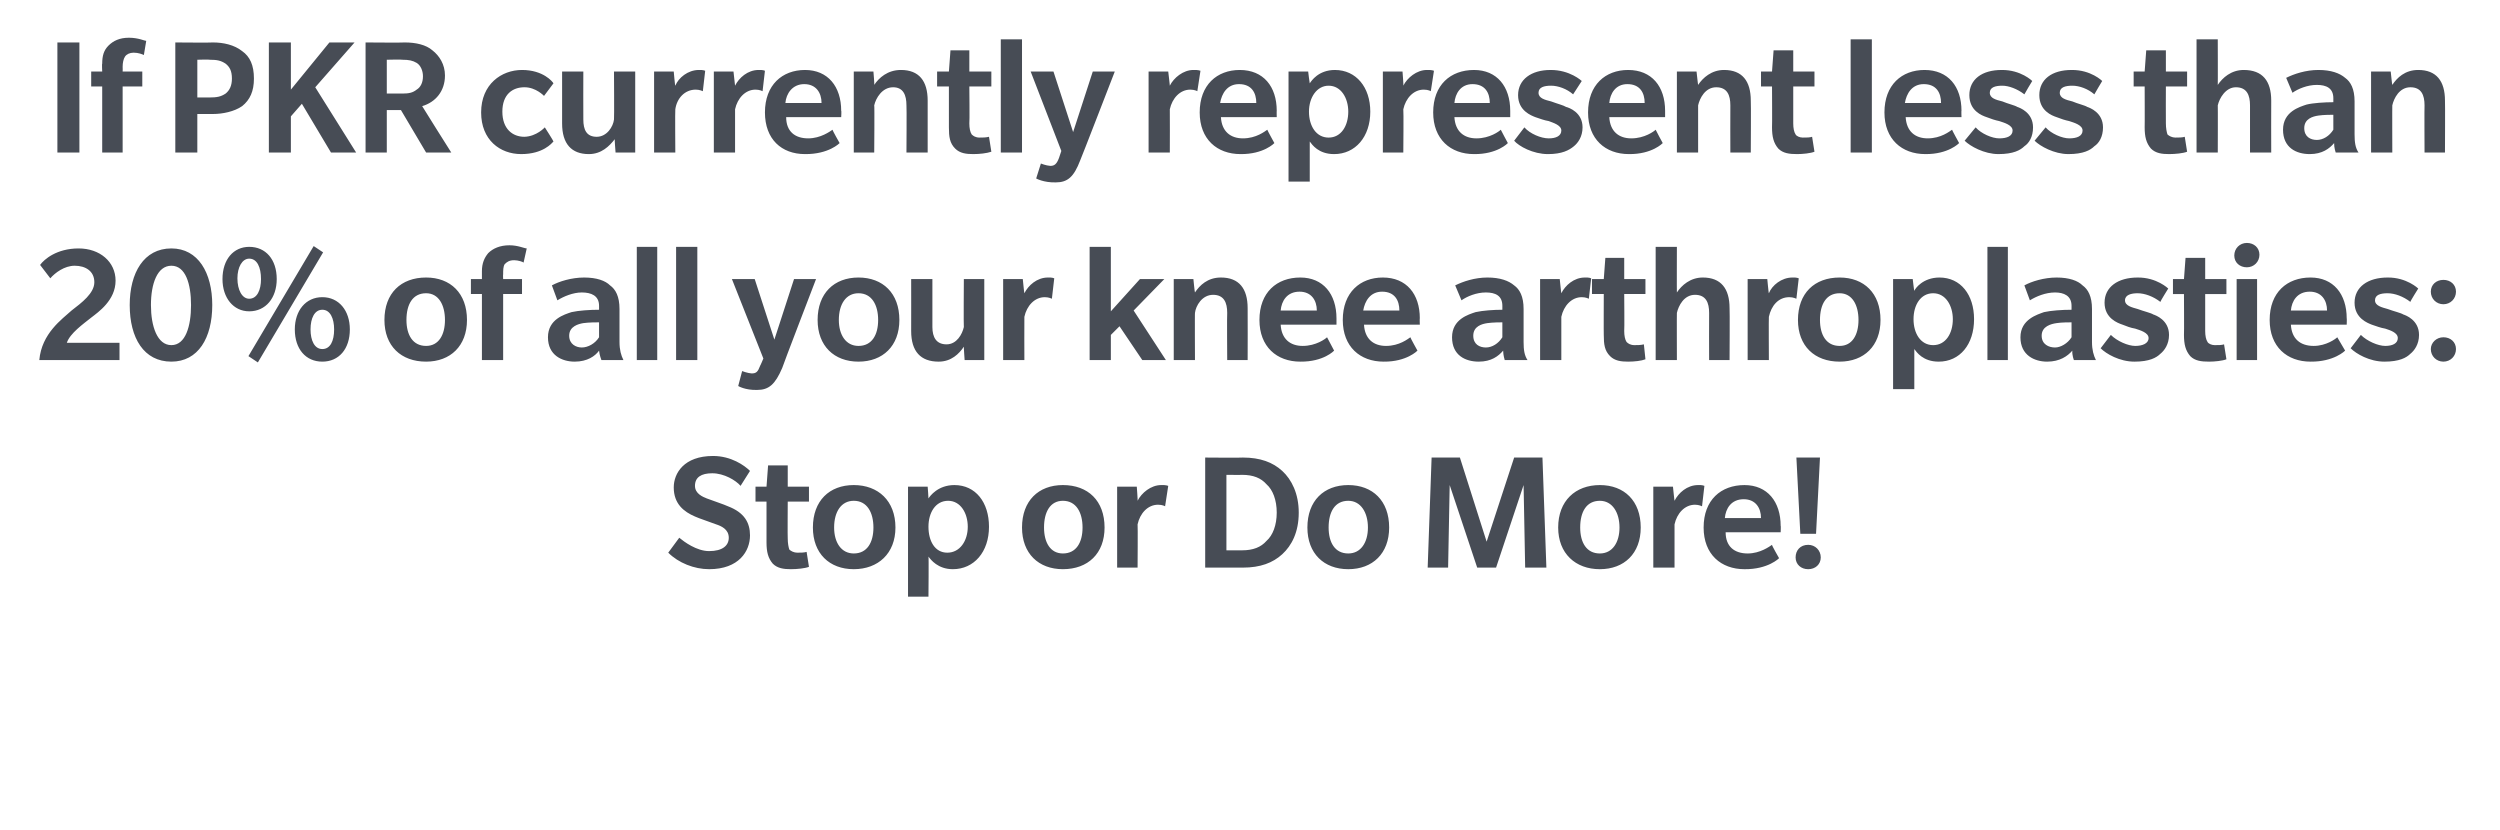 <?xml version="1.0" standalone="no"?><!DOCTYPE svg PUBLIC "-//W3C//DTD SVG 1.1//EN" "http://www.w3.org/Graphics/SVG/1.1/DTD/svg11.dtd"><svg xmlns="http://www.w3.org/2000/svg" version="1.1" width="318px" height="105.6px" viewBox="0 -5 318 105.6" style="top:-5px"><desc>If PKR currently represent less than 20% of all your knee arthroplasties: Stop or Do More!</desc><defs/><g id="Polygon124984"><path d="m90.2 67.4c-1.9 0-3.9-.8-5.2-2.1l1.4-1.9c.6.5 2.2 1.7 3.8 1.7c1.7 0 2.5-.7 2.5-1.7c0-1.1-1-1.5-1.6-1.7c-.5-.2-2.3-.8-2.7-1c-1.4-.6-2.7-1.6-2.7-3.7c0-1.8 1.3-4 5-4c2.3 0 4 1.2 4.7 1.9l-1.2 1.9c-.6-.7-2.1-1.6-3.6-1.6c-1.4 0-2.2.5-2.2 1.6c0 1 1 1.4 1.5 1.6c.5.2 2.3.8 2.7 1c2.1.8 2.8 2.1 2.8 3.7c0 2-1.4 4.3-5.2 4.3zm12.7-.3c-.5.2-1.5.3-2.3.3c-.9 0-1.7-.1-2.3-.7c-.6-.7-.8-1.5-.8-2.7v-5.2h-1.4v-1.9h1.4l.2-2.7h2.5v2.7h2.7v1.9h-2.7s-.03 4.71 0 4.7c0 .6.1 1.1.2 1.4c.2.2.6.4 1 .4c.4 0 .9 0 1.2-.1l.3 1.9zm5.7.3c-3.1 0-5.2-2-5.2-5.3c0-3.4 2.1-5.4 5.2-5.4c3.1 0 5.3 2 5.3 5.4c0 3.3-2.2 5.3-5.3 5.3zm0-8.7c-1.6 0-2.5 1.4-2.5 3.4c0 1.9.9 3.3 2.5 3.3c1.7 0 2.5-1.4 2.5-3.3c0-1.9-.8-3.4-2.5-3.4zm12.6 8.7c-1.9 0-2.8-1.2-3.1-1.6c.05-.04 0 5.1 0 5.1h-2.6v-14h2.5s.12 1.51.1 1.5c.2-.3 1.2-1.7 3.3-1.7c2.7 0 4.4 2.2 4.4 5.3c0 3.2-1.9 5.4-4.6 5.4zm-.6-8.7c-1.6 0-2.5 1.5-2.5 3.3c0 1.8.8 3.3 2.4 3.3c1.6 0 2.6-1.5 2.6-3.3c0-1.7-.9-3.3-2.5-3.3zm14.6 8.7c-3.1 0-5.2-2-5.2-5.3c0-3.4 2.1-5.4 5.2-5.4c3.2 0 5.3 2 5.3 5.4c0 3.3-2.1 5.3-5.3 5.3zm0-8.7c-1.6 0-2.4 1.4-2.4 3.4c0 1.9.8 3.3 2.4 3.3c1.7 0 2.5-1.4 2.5-3.3c0-1.9-.8-3.4-2.5-3.4zm13 .7s-.31-.2-.9-.2c-1.3 0-2.3 1.1-2.6 2.5c.04.01 0 5.5 0 5.5h-2.6V56.9h2.5s.14 1.84.1 1.8c.5-1 1.7-2 3-2c.59-.03.9.1.9.1l-.4 2.6zm14.9 6.1c-1.2 1.1-2.8 1.7-5 1.7h-4.8v-14s4.78.04 4.8 0c2.2 0 3.8.6 5 1.7c1.2 1.1 2.1 2.9 2.1 5.3c0 2.5-.9 4.2-2.1 5.3zm-2-8.9c-.7-.8-1.7-1.2-3.1-1.2c.03.02-2 0-2 0v9.6h2c1.4 0 2.4-.4 3.1-1.2c.8-.7 1.3-2 1.3-3.6c0-1.6-.5-2.9-1.3-3.6zm10.4 10.8c-3.1 0-5.2-2-5.2-5.3c0-3.4 2.1-5.4 5.2-5.4c3.1 0 5.2 2 5.2 5.4c0 3.3-2.1 5.3-5.2 5.3zm0-8.7c-1.7 0-2.5 1.4-2.5 3.4c0 1.9.8 3.3 2.5 3.3c1.6 0 2.5-1.4 2.5-3.3c0-1.9-.9-3.4-2.5-3.4zm22.5 8.5l-.2-10.5l-3.5 10.5h-2.4l-3.5-10.5l-.2 10.5h-2.6l.5-14h3.6l3.4 10.7l3.5-10.7h3.6l.5 14H194zm9.5.2c-3.1 0-5.3-2-5.3-5.3c0-3.4 2.2-5.4 5.3-5.4c3.1 0 5.2 2 5.2 5.4c0 3.3-2.1 5.3-5.2 5.3zm0-8.7c-1.7 0-2.5 1.4-2.5 3.4c0 1.9.8 3.3 2.5 3.3c1.6 0 2.5-1.4 2.5-3.3c0-1.9-.9-3.4-2.5-3.4zm13 .7s-.37-.2-.9-.2c-1.3 0-2.3 1.1-2.6 2.5v5.5h-2.7V56.9h2.5s.19 1.84.2 1.8c.5-1 1.6-2 3-2c.53-.03.8.1.8.1l-.3 2.6zm3 3.3c0 1.8 1.1 2.7 2.8 2.7c1.6 0 2.8-.9 3.1-1.1c-.05.05.9 1.7.9 1.7c0 0-1.39 1.43-4.4 1.4c-3 0-5.2-1.9-5.2-5.3c0-3.5 2.2-5.4 5.2-5.4c2.9 0 4.6 2.1 4.6 5.2c.04-.04 0 .8 0 .8h-7zm2.3-4.2c-1.6 0-2.3 1.2-2.4 2.4h4.6c0-1.3-.7-2.4-2.2-2.4zm9.2 4.4h-2l-.5-9.7h3l-.5 9.7zm-1 4.5c-.9 0-1.6-.6-1.6-1.5c0-.9.6-1.6 1.6-1.6c.9 0 1.6.7 1.6 1.6c0 .9-.7 1.5-1.6 1.5z" stroke="none" fill="#474c55"/></g><g id="Polygon124983"><path d="m5 40.8c.3-3.4 2.9-5.2 4.1-6.3c1.3-1 2.9-2.2 2.9-3.6c0-1.4-1.1-2.1-2.5-2.1c-1.3 0-2.5.9-3.1 1.6l-1.3-1.7c.5-.7 2.1-2.1 4.9-2.1c2.7 0 4.7 1.7 4.7 4.1c0 2.5-2.2 4-3.1 4.7c-1 .8-2.7 2-3.1 3.2c-.03.01 6.7 0 6.7 0v2.2H5zm16.8.2c-3.5 0-5.3-3-5.3-7.2c0-4.1 1.8-7.2 5.3-7.2c3.4 0 5.2 3.1 5.2 7.2c0 4.2-1.8 7.2-5.2 7.2zm0-12.2c-1.8 0-2.6 2.3-2.6 5c0 2.7.8 5.1 2.6 5.1c1.8 0 2.5-2.4 2.5-5.1c0-2.7-.7-5-2.5-5zM41 41c-2.1 0-3.5-1.6-3.5-4.1c0-2.4 1.4-4.1 3.5-4.1c2.1 0 3.5 1.7 3.5 4.1c0 2.5-1.4 4.1-3.5 4.1zm-8.2.1l-1.2-.8l8.3-14l1.2.8l-8.3 14zm-1.1-6.5c-2 0-3.4-1.7-3.4-4.1c0-2.5 1.4-4.1 3.4-4.1c2.1 0 3.5 1.6 3.5 4.1c0 2.4-1.4 4.1-3.5 4.1zm9.3-.2c-1 0-1.5 1.1-1.5 2.5c0 1.4.5 2.5 1.5 2.5c1 0 1.5-1 1.5-2.5c0-1.4-.5-2.5-1.5-2.5zm-9.3-6.5c-.9 0-1.5 1.1-1.5 2.5c0 1.5.6 2.6 1.5 2.6c1 0 1.5-1.1 1.5-2.5c0-1.5-.5-2.6-1.5-2.6zM54.2 41c-3.2 0-5.3-2-5.3-5.3c0-3.4 2.1-5.4 5.3-5.4c3.1 0 5.2 2 5.2 5.4c0 3.3-2.1 5.3-5.2 5.3zm0-8.7c-1.7 0-2.5 1.4-2.5 3.4c0 1.9.8 3.3 2.5 3.3c1.6 0 2.4-1.4 2.4-3.3c0-1.9-.8-3.4-2.4-3.4zm12.4-3.9c-.1-.1-.7-.3-1.2-.3c-.6 0-.9.2-1.2.5c-.2.3-.2.8-.2 1.3c-.03 0 0 .6 0 .6h2.4v1.9H64v8.4h-2.7v-8.4h-1.4v-1.9h1.4v-1c0-1 .3-1.7.8-2.3c.6-.6 1.5-1 2.7-1c1.1 0 1.9.4 2.2.4l-.4 1.8zm9.9 12.4s-.25-.63-.3-1.2c-.5.7-1.5 1.4-3.1 1.4c-1.6 0-3.4-.8-3.4-3.1c0-2.3 2.1-2.9 3-3.2c.9-.2 2.3-.3 3.5-.3v-.5c0-1.3-1-1.7-2.2-1.7c-1.1 0-2.3.5-3.1 1l-.7-1.9c.9-.5 2.5-1 4.1-1c1.6 0 2.7.4 3.3 1c.7.5 1.2 1.4 1.2 3v4.2c0 1 .2 1.7.5 2.3h-2.8zm-.3-4.8c-.3 0-1.3 0-2 .1c-.6.1-1.8.4-1.8 1.6c0 1.1.9 1.5 1.6 1.5c.8 0 1.7-.5 2.2-1.3V36zm4.8 4.8V26.4h2.6v14.4H81zm5 0V26.4h2.7v14.4H86zm13.5 1c-.9 2.1-1.7 2.8-3.2 2.8c-1.53.04-2.4-.5-2.4-.5l.5-1.9s.66.26 1.2.3c.6 0 .8-.2 1.1-1c.01.04.4-.9.4-.9l-4-10.1h2.9l2.5 7.7l2.5-7.7h2.8s-4.34 11.3-4.3 11.3zm9.7-.8c-3.1 0-5.2-2-5.2-5.3c0-3.4 2.1-5.4 5.2-5.4c3.1 0 5.2 2 5.2 5.4c0 3.3-2.1 5.3-5.2 5.3zm0-8.7c-1.6 0-2.5 1.4-2.5 3.4c0 1.9.9 3.3 2.5 3.3c1.7 0 2.5-1.4 2.5-3.3c0-1.9-.8-3.4-2.5-3.4zm13.5 8.5s-.12-1.73-.1-1.7c-.6.9-1.6 1.9-3.2 1.9c-2.3 0-3.5-1.3-3.5-3.9c.01.01 0-6.6 0-6.6h2.7v6.1c0 1.3.5 2.2 1.8 2.2c1.3 0 2-1.3 2.2-2.2c-.04-.01 0-6.1 0-6.1h2.6v10.3h-2.5zm11.1-7.8s-.37-.2-.9-.2c-1.3 0-2.3 1.1-2.6 2.5c-.02.01 0 5.5 0 5.5h-2.7V30.5h2.5s.18 1.84.2 1.8c.5-1 1.6-2 3-2c.52-.03.8.1.8.1l-.3 2.6zm11.5 7.8l-2.9-4.3l-1.1 1.1v3.2h-2.7V26.4h2.7v8.2l3.7-4.1h3.1l-3.9 4l4.1 6.3h-3zm10.8 0s-.04-5.97 0-6c0-1.3-.4-2.3-1.8-2.3c-1.4 0-2.2 1.4-2.3 2.3c-.03-.04 0 6 0 6h-2.7V30.5h2.5s.17 1.73.2 1.7c.6-.9 1.6-1.9 3.3-1.9c2.3 0 3.4 1.4 3.4 3.9c.02.01 0 6.6 0 6.6h-2.6zm6.8-4.5c.1 1.8 1.2 2.7 2.8 2.7c1.7 0 2.9-.9 3.1-1.1l.9 1.7s-1.32 1.43-4.3 1.4c-3 0-5.2-1.9-5.2-5.3c0-3.5 2.2-5.4 5.2-5.4c2.9 0 4.6 2.1 4.6 5.2v.8h-7.1zm2.4-4.2c-1.6 0-2.3 1.2-2.4 2.4h4.6c0-1.3-.7-2.4-2.2-2.4zm8.2 4.2c.1 1.8 1.2 2.7 2.8 2.7c1.7 0 2.8-.9 3.1-1.1c-.02.05.9 1.7.9 1.7c0 0-1.36 1.43-4.3 1.4c-3 0-5.2-1.9-5.2-5.3c0-3.5 2.2-5.4 5.1-5.4c3 0 4.7 2.1 4.7 5.2c-.03-.04 0 .8 0 .8h-7.1zm2.3-4.2c-1.5 0-2.2 1.2-2.4 2.4h4.6c0-1.3-.6-2.4-2.2-2.4zm15.6 8.7s-.2-.63-.2-1.2c-.6.7-1.5 1.4-3.1 1.4c-1.7 0-3.4-.8-3.4-3.1c0-2.3 2.1-2.9 3-3.2c.9-.2 2.3-.3 3.4-.3v-.5c0-1.3-.9-1.7-2.1-1.7c-1.2 0-2.4.5-3.1 1l-.8-1.9c1-.5 2.5-1 4.1-1c1.6 0 2.7.4 3.4 1c.7.5 1.2 1.4 1.2 3v4.2c0 1 .1 1.7.5 2.3h-2.9zm-.3-4.8c-.2 0-1.2 0-1.9.1c-.7.1-1.8.4-1.8 1.6c0 1.1.8 1.5 1.6 1.5c.8 0 1.6-.5 2.1-1.3V36zm11-3s-.37-.2-.9-.2c-1.3 0-2.3 1.1-2.6 2.5v5.5h-2.7V30.5h2.5s.19 1.84.2 1.8c.5-1 1.6-2 3-2c.53-.03.8.1.8.1l-.3 2.6zm7.2 7.7c-.5.2-1.4.3-2.2.3c-.9 0-1.7-.1-2.3-.7c-.7-.7-.8-1.5-.8-2.7c-.02.02 0-5.2 0-5.2h-1.5v-1.9h1.5l.2-2.7h2.4v2.7h2.7v1.9h-2.7s.04 4.71 0 4.7c0 .6.1 1.1.3 1.4c.2.2.5.4 1 .4c.4 0 .8 0 1.2-.1l.2 1.9zm8.1.1s-.02-5.97 0-6c0-1.3-.4-2.3-1.8-2.3c-1.4 0-2.1 1.4-2.3 2.3c-.02-.04 0 6 0 6h-2.7V26.4h2.7s-.02 5.83 0 5.8c.6-.9 1.7-1.9 3.3-1.9c2.3 0 3.4 1.4 3.4 3.9c.04.01 0 6.6 0 6.6h-2.6zm11.1-7.8s-.39-.2-.9-.2c-1.4 0-2.3 1.1-2.6 2.5c-.03.01 0 5.5 0 5.5h-2.7V30.5h2.5s.17 1.84.2 1.8c.4-1 1.6-2 3-2c.51-.03.8.1.8.1l-.3 2.6zm5.5 8c-3.2 0-5.3-2-5.3-5.3c0-3.4 2.1-5.4 5.3-5.4c3.1 0 5.2 2 5.2 5.4c0 3.3-2.1 5.3-5.2 5.3zm0-8.7c-1.7 0-2.5 1.4-2.5 3.4c0 1.9.8 3.3 2.5 3.3c1.6 0 2.4-1.4 2.4-3.3c0-1.9-.8-3.4-2.4-3.4zm12.6 8.7c-2 0-2.8-1.2-3.1-1.6v5.1h-2.7v-14h2.5s.17 1.51.2 1.5c.1-.3 1.1-1.7 3.2-1.7c2.7 0 4.4 2.2 4.4 5.3c0 3.2-1.8 5.4-4.5 5.4zm-.7-8.7c-1.6 0-2.5 1.5-2.5 3.3c0 1.8.9 3.3 2.5 3.3c1.6 0 2.5-1.5 2.5-3.3c0-1.7-.9-3.3-2.5-3.3zm6.9 8.5V26.4h2.6v14.4h-2.6zm11 0s-.25-.63-.2-1.2c-.6.7-1.6 1.4-3.2 1.4c-1.6 0-3.4-.8-3.4-3.1c0-2.3 2.2-2.9 3-3.2c.9-.2 2.3-.3 3.5-.3v-.5c0-1.3-1-1.7-2.1-1.7c-1.2 0-2.4.5-3.2 1l-.7-1.9c.9-.5 2.5-1 4.1-1c1.6 0 2.7.4 3.3 1c.7.5 1.2 1.4 1.2 3v4.2c0 1 .2 1.7.5 2.3h-2.8zm-.3-4.8c-.3 0-1.3 0-1.9.1c-.7.1-1.9.4-1.9 1.6c0 1.1.9 1.5 1.7 1.5c.7 0 1.6-.5 2.1-1.3V36zm11.3 4c-.5.5-1.4 1-3.3 1c-1.9 0-3.6-1-4.3-1.7l1.3-1.7c.8.8 2.2 1.4 3.1 1.4c.9 0 1.7-.3 1.7-1c0-.7-1.1-1-1.7-1.2c-.6-.1-1.1-.3-1.6-.5c-.6-.2-2.3-.8-2.3-2.8c0-2 1.7-3.2 4.2-3.2c2.43-.03 3.9 1.4 3.9 1.4c0 0-1.03 1.65-1 1.7c-.9-.7-2-1.1-2.9-1.1c-.8 0-1.6.2-1.6.9c0 .7.9.9 1.6 1.1c.8.3 1.7.5 2 .7c.3.1 2 .7 2 2.6c0 1.2-.6 2-1.1 2.4zm8.4.7c-.5.2-1.5.3-2.2.3c-1 0-1.8-.1-2.4-.7c-.6-.7-.8-1.5-.8-2.7c.03.02 0-5.2 0-5.2h-1.4v-1.9h1.4l.2-2.7h2.5v2.7h2.7v1.9h-2.7v4.7c0 .6.1 1.1.3 1.4c.1.2.5.4.9.4c.5 0 .9 0 1.2-.1l.3 1.9zm2.6-11.7c-.9 0-1.6-.6-1.6-1.5c0-.9.7-1.6 1.6-1.6c.9 0 1.6.6 1.6 1.5c0 .9-.7 1.6-1.6 1.6zm-1.3 11.8V30.5h2.6v10.3h-2.6zm6.9-4.5c.1 1.8 1.2 2.7 2.9 2.7c1.6 0 2.8-.9 3-1.1l1 1.7s-1.4 1.43-4.4 1.4c-3 0-5.2-1.9-5.2-5.3c0-3.5 2.2-5.4 5.2-5.4c2.9 0 4.6 2.1 4.6 5.2c.03-.04 0 .8 0 .8h-7.1zm2.4-4.2c-1.6 0-2.3 1.2-2.4 2.4h4.6c0-1.3-.7-2.4-2.2-2.4zm12.8 7.9c-.5.5-1.4 1-3.3 1c-1.9 0-3.6-1-4.3-1.7l1.3-1.7c.8.8 2.2 1.4 3.1 1.4c.9 0 1.6-.3 1.6-1c0-.7-1-1-1.6-1.2c-.6-.1-1.1-.3-1.7-.5c-.5-.2-2.2-.8-2.2-2.8c0-2 1.7-3.2 4.2-3.2c2.42-.03 3.9 1.4 3.9 1.4c0 0-1.04 1.65-1 1.7c-.9-.7-2-1.1-2.9-1.1c-.9 0-1.6.2-1.6.9c0 .7.9.9 1.6 1.1c.8.3 1.7.5 2 .7c.3.1 2 .7 2 2.6c0 1.2-.6 2-1.1 2.4zm4.2 1c-.9 0-1.6-.7-1.6-1.6c0-.8.7-1.5 1.6-1.5c.9 0 1.6.6 1.6 1.5c0 .9-.7 1.6-1.6 1.6zm0-7.3c-.9 0-1.6-.7-1.6-1.6c0-.9.7-1.5 1.6-1.5c.9 0 1.6.6 1.6 1.5c0 .9-.7 1.6-1.6 1.6z" stroke="none" fill="#474c55"/></g><g id="Polygon124982"><path d="m7.3 14.4v-14h2.8v14H7.3zM18.3 2c-.2-.1-.7-.3-1.3-.3c-.5 0-.9.2-1.1.5c-.2.3-.3.8-.3 1.3c.02 0 0 .6 0 .6h2.5v1.9h-2.5v8.4H13V6h-1.4V4.1h1.4s-.05-1.02 0-1c0-1 .2-1.7.8-2.3c.6-.6 1.4-1 2.6-1c1.2 0 2 .4 2.2.4L18.3 2zm12.5 6.5c-1 .7-2.5 1-3.7 1h-2v4.9h-2.8v-14s4.8.04 4.8 0c1.3 0 2.7.3 3.7 1.1c1 .7 1.5 1.8 1.5 3.5c0 1.6-.5 2.7-1.5 3.5zm-2.1-5.4c-.6-.4-1.1-.5-2-.5c-.04-.05-1.6 0-1.6 0v4.8h1.5c1 0 1.5-.1 2.1-.5c.5-.4.8-1 .8-1.9c0-1-.3-1.5-.8-1.9zm13.4 11.3l-3.7-6.2L37 9.8v4.6h-2.8v-14h2.8v6l4.9-6h3.2l-5 5.7l5.2 8.3h-3.2zm12.1 0L51 9h-1.8v5.4h-2.7v-14s5 .04 5 0c1.4 0 2.7.3 3.5 1c.9.7 1.6 1.8 1.6 3.2c0 2-1.2 3.4-2.9 3.9c0 .04 3.7 5.9 3.7 5.9h-3.2zM53 3c-.5-.3-1-.4-1.8-.4c-.01-.05-2 0-2 0v4.3h2c.8 0 1.3-.1 1.8-.5c.5-.3.8-.9.8-1.7c0-.7-.3-1.4-.8-1.7zm17.4 10c-.2.2-1.3 1.6-4.1 1.6c-2.7 0-5.1-1.8-5.1-5.3c0-3.6 2.6-5.4 5.2-5.4c2.7 0 3.9 1.5 4 1.7l-1.2 1.6s-1.03-1.11-2.5-1.1c-1.5 0-2.8.9-2.8 3.1c0 2.2 1.3 3.2 2.8 3.2c1.56-.04 2.6-1.2 2.6-1.2c0 0 1.14 1.78 1.1 1.8zm7.9 1.4s-.14-1.73-.1-1.7c-.7.9-1.7 1.9-3.3 1.9c-2.2 0-3.4-1.3-3.4-3.9V4.1h2.7s-.02 6.06 0 6.1c0 1.3.4 2.2 1.7 2.2c1.3 0 2.1-1.3 2.2-2.2c.04-.01 0-6.1 0-6.1h2.7v10.3h-2.5zm11.1-7.8s-.39-.2-.9-.2c-1.4 0-2.4 1.1-2.6 2.5c-.04.01 0 5.5 0 5.5h-2.7V4.1h2.5s.16 1.84.2 1.8c.4-1 1.6-2 3-2c.5-.03.8.1.8.1l-.3 2.6zm7.6 0s-.36-.2-.9-.2c-1.3 0-2.3 1.1-2.6 2.5v5.5h-2.7V4.1h2.5l.2 1.8c.5-1 1.6-2 3-2c.54-.03.8.1.8.1L97 6.6zm3 3.3c0 1.8 1.1 2.7 2.8 2.7c1.6 0 2.8-.9 3.1-1.1c-.04.05.9 1.7.9 1.7c0 0-1.38 1.43-4.4 1.4c-3 0-5.1-1.9-5.1-5.3c0-3.5 2.2-5.4 5.1-5.4c2.9 0 4.6 2.1 4.6 5.2c.05-.04 0 .8 0 .8h-7zm2.3-4.2c-1.5 0-2.3 1.2-2.4 2.4h4.6c0-1.3-.7-2.4-2.2-2.4zm13 8.7s.04-5.97 0-6c0-1.3-.4-2.3-1.7-2.3c-1.4 0-2.2 1.4-2.4 2.3c.05-.04 0 6 0 6h-2.6V4.1h2.5s.15 1.73.1 1.7c.6-.9 1.7-1.9 3.4-1.9c2.3 0 3.4 1.4 3.4 3.9v6.6h-2.7zm10.8-.1c-.6.2-1.5.3-2.3.3c-.9 0-1.7-.1-2.3-.7c-.7-.7-.8-1.5-.8-2.7V6h-1.5V4.1h1.5l.2-2.7h2.4v2.7h2.8v1.9h-2.8s.05 4.71 0 4.7c0 .6.1 1.1.3 1.4c.2.2.5.4 1 .4c.4 0 .8 0 1.2-.1l.3 1.9zm1.2.1V0h2.7v14.4h-2.7zm10.1 1c-.8 2.1-1.6 2.8-3.1 2.8c-1.56.04-2.5-.5-2.5-.5l.6-1.9s.63.26 1.2.3c.5 0 .8-.2 1.1-1l.3-.9l-3.9-10.1h2.9l2.5 7.7l2.5-7.7h2.8s-4.37 11.3-4.4 11.3zm14.9-8.8s-.33-.2-.9-.2c-1.3 0-2.3 1.1-2.6 2.5c.02.01 0 5.5 0 5.5h-2.7V4.1h2.5s.22 1.84.2 1.8c.5-1 1.7-2 3-2c.57-.03.9.1.9.1l-.4 2.6zm3 3.3c.1 1.8 1.2 2.7 2.8 2.7c1.7 0 2.8-.9 3.1-1.1c-.01.05.9 1.7.9 1.7c0 0-1.35 1.43-4.3 1.4c-3 0-5.2-1.9-5.2-5.3c0-3.5 2.2-5.4 5.1-5.4c3 0 4.7 2.1 4.7 5.2c-.02-.04 0 .8 0 .8h-7.1zm2.3-4.2c-1.5 0-2.2 1.2-2.4 2.4h4.6c0-1.3-.6-2.4-2.2-2.4zm12.1 8.9c-2 0-2.8-1.2-3.1-1.6v5.1h-2.7v-14h2.5s.18 1.51.2 1.5c.2-.3 1.1-1.7 3.2-1.7c2.7 0 4.5 2.2 4.5 5.3c0 3.2-1.9 5.4-4.6 5.4zm-.7-8.7c-1.5 0-2.5 1.5-2.5 3.3c0 1.8.9 3.3 2.5 3.3c1.6 0 2.5-1.5 2.5-3.3c0-1.7-.9-3.3-2.5-3.3zm13 .7s-.31-.2-.9-.2c-1.3 0-2.3 1.1-2.6 2.5c.05.01 0 5.5 0 5.5h-2.6V4.1h2.5s.15 1.84.1 1.8c.5-1 1.7-2 3-2c.59-.03.9.1.9.1l-.4 2.6zm3 3.3c.1 1.8 1.2 2.7 2.8 2.7c1.7 0 2.9-.9 3.1-1.1c.01.05.9 1.7.9 1.7c0 0-1.33 1.43-4.3 1.4c-3 0-5.2-1.9-5.2-5.3c0-3.5 2.2-5.4 5.2-5.4c2.9 0 4.6 2.1 4.6 5.2v.8H185zm2.3-4.2c-1.5 0-2.2 1.2-2.3 2.4h4.5c0-1.3-.6-2.4-2.2-2.4zm12.9 7.9c-.6.5-1.5 1-3.3 1c-1.9 0-3.7-1-4.3-1.7l1.3-1.7c.7.8 2.1 1.4 3.1 1.4c.9 0 1.6-.3 1.6-1c0-.7-1.1-1-1.6-1.2c-.6-.1-1.1-.3-1.7-.5c-.5-.2-2.2-.8-2.2-2.8c0-2 1.7-3.2 4.1-3.2c2.49-.03 4 1.4 4 1.4L200.1 7c-.8-.7-1.9-1.1-2.8-1.1c-.9 0-1.6.2-1.6.9c0 .7.8.9 1.6 1.1c.8.3 1.6.5 1.9.7c.4.1 2.1.7 2.1 2.6c0 1.2-.6 2-1.1 2.4zm4.5-3.7c.1 1.8 1.2 2.7 2.8 2.7c1.7 0 2.9-.9 3.1-1.1c0 .05.9 1.7.9 1.7c0 0-1.34 1.43-4.3 1.4c-3 0-5.2-1.9-5.2-5.3c0-3.5 2.2-5.4 5.1-5.4c3 0 4.7 2.1 4.7 5.2v.8h-7.1zm2.3-4.2c-1.5 0-2.2 1.2-2.3 2.4h4.5c0-1.3-.6-2.4-2.2-2.4zm13.1 8.7s-.02-5.97 0-6c0-1.3-.4-2.3-1.8-2.3c-1.4 0-2.1 1.4-2.3 2.3v6h-2.7V4.1h2.5s.19 1.73.2 1.7c.6-.9 1.7-1.9 3.3-1.9c2.3 0 3.4 1.4 3.4 3.9c.04.01 0 6.6 0 6.6h-2.6zm10.7-.1c-.5.2-1.5.3-2.2.3c-1 0-1.8-.1-2.4-.7c-.6-.7-.8-1.5-.8-2.7c.03.02 0-5.2 0-5.2H224V4.1h1.4l.2-2.7h2.5v2.7h2.7v1.9h-2.7v4.7c0 .6.1 1.1.3 1.4c.1.2.5.4.9.4c.5 0 .9 0 1.2-.1l.3 1.9zm4.6.1V0h2.7v14.4h-2.7zm7-4.5c.1 1.8 1.2 2.7 2.8 2.7c1.7 0 2.8-.9 3.1-1.1c-.01.05.9 1.7.9 1.7c0 0-1.35 1.43-4.3 1.4c-3 0-5.2-1.9-5.2-5.3c0-3.5 2.2-5.4 5.1-5.4c3 0 4.7 2.1 4.7 5.2c-.03-.04 0 .8 0 .8h-7.1zm2.3-4.2c-1.5 0-2.2 1.2-2.4 2.4h4.6c0-1.3-.6-2.4-2.2-2.4zm12.8 7.9c-.5.5-1.4 1-3.3 1c-1.8 0-3.6-1-4.3-1.7l1.4-1.7c.7.8 2.1 1.4 3 1.4c1 0 1.7-.3 1.7-1c0-.7-1.1-1-1.7-1.2c-.5-.1-1.1-.3-1.6-.5c-.6-.2-2.2-.8-2.2-2.8c0-2 1.6-3.2 4.1-3.2c2.46-.03 3.9 1.4 3.9 1.4c0 0-1 1.65-1 1.7c-.9-.7-2-1.1-2.8-1.1c-.9 0-1.6.2-1.6.9c0 .7.8.9 1.6 1.1c.7.3 1.6.5 1.9.7c.3.1 2 .7 2 2.6c0 1.2-.5 2-1.1 2.4zm8.9 0c-.5.5-1.4 1-3.3 1c-1.8 0-3.6-1-4.3-1.7l1.4-1.7c.7.8 2.1 1.4 3 1.4c1 0 1.7-.3 1.7-1c0-.7-1.1-1-1.7-1.2c-.5-.1-1.1-.3-1.6-.5c-.6-.2-2.2-.8-2.2-2.8c0-2 1.6-3.2 4.1-3.2c2.47-.03 3.9 1.4 3.9 1.4c0 0-.99 1.65-1 1.7c-.8-.7-1.9-1.1-2.8-1.1c-.9 0-1.6.2-1.6.9c0 .7.8.9 1.6 1.1c.7.3 1.6.5 1.9.7c.3.1 2 .7 2 2.6c0 1.2-.5 2-1.1 2.4zm11.8.7c-.5.2-1.5.3-2.3.3c-.9 0-1.7-.1-2.3-.7c-.6-.7-.8-1.5-.8-2.7c.02.02 0-5.2 0-5.2h-1.4V4.1h1.4l.2-2.7h2.5v2.7h2.7v1.9h-2.7s-.02 4.71 0 4.7c0 .6.1 1.1.2 1.4c.2.2.6.4 1 .4c.4 0 .9 0 1.2-.1l.3 1.9zm8 .1v-6c0-1.3-.4-2.3-1.8-2.3c-1.3 0-2.1 1.4-2.3 2.3c.02-.04 0 6 0 6h-2.7V0h2.7s.02 5.83 0 5.8c.6-.9 1.7-1.9 3.3-1.9c2.4 0 3.5 1.4 3.5 3.9c-.02.01 0 6.6 0 6.6h-2.7zm10.9 0s-.22-.63-.2-1.2c-.6.7-1.5 1.4-3.1 1.4c-1.7 0-3.4-.8-3.4-3.1c0-2.3 2.1-2.9 3-3.2c.8-.2 2.3-.3 3.4-.3v-.5c0-1.3-.9-1.7-2.1-1.7c-1.2 0-2.4.5-3.1 1l-.8-1.9c1-.5 2.5-1 4.1-1c1.6 0 2.7.4 3.4 1c.7.5 1.2 1.4 1.2 3v4.2c0 1 .1 1.7.5 2.3h-2.9zm-.3-4.8c-.2 0-1.3 0-1.9.1c-.7.1-1.8.4-1.8 1.6c0 1.1.8 1.5 1.6 1.5c.8 0 1.6-.5 2.1-1.3V9.6zm11.6 4.8s-.03-5.97 0-6c0-1.3-.4-2.3-1.8-2.3c-1.4 0-2.1 1.4-2.3 2.3c-.02-.04 0 6 0 6h-2.7V4.1h2.5s.18 1.73.2 1.7c.6-.9 1.6-1.9 3.3-1.9c2.3 0 3.4 1.4 3.4 3.9c.03.01 0 6.6 0 6.6h-2.6z" stroke="none" fill="#474c55"/></g></svg>